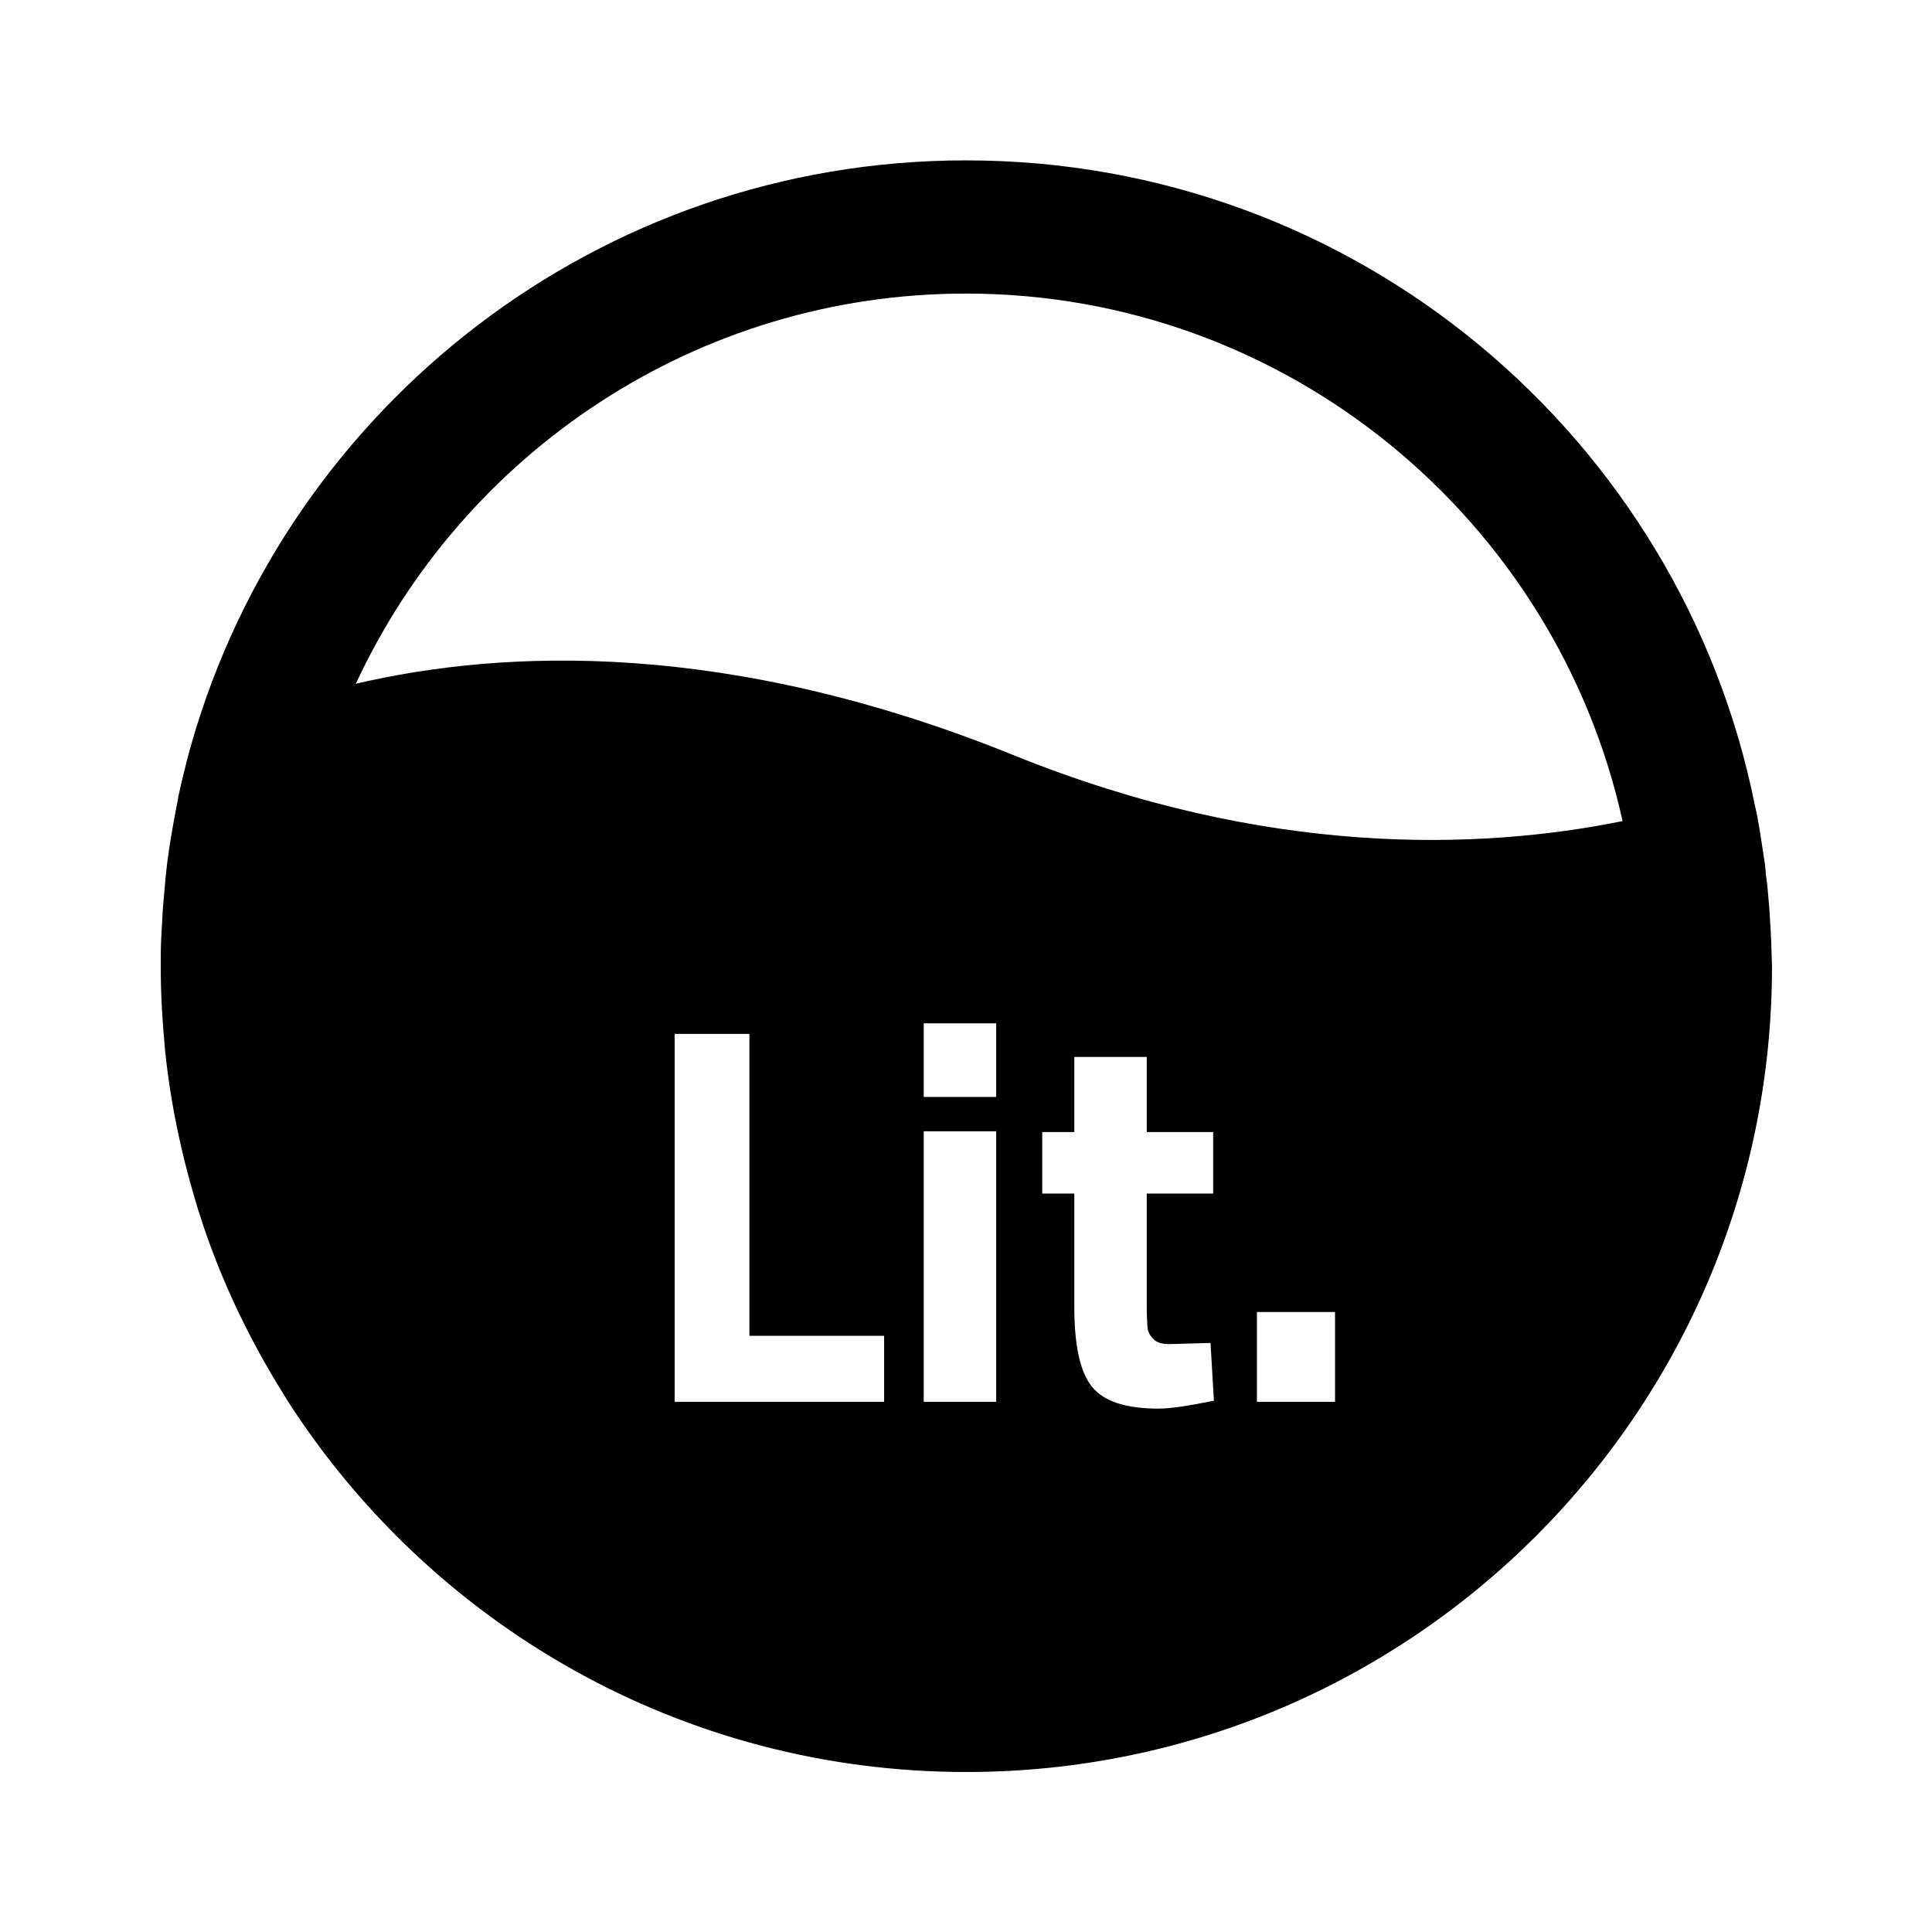<?xml version="1.0" encoding="UTF-8"?>
<!-- Generator: $$$/GeneralStr/196=Adobe Illustrator 27.6.0, SVG Export Plug-In . SVG Version: 6.00 Build 0)  -->
<svg xmlns="http://www.w3.org/2000/svg" xmlns:xlink="http://www.w3.org/1999/xlink" version="1.1" id="Calque_1" x="0px" y="0px" viewBox="0 0 512 512" style="enable-background:new 0 0 512 512;" xml:space="preserve">
<g id="Calque_1_00000072972667901577413020000004385211063245717393_">
</g>
<g id="Layer_1">
</g>
<path d="M469.4,250.1c0-0.6,0-1.2-0.1-1.8c0-1.3-0.1-2.7-0.2-4c0-0.7-0.1-1.4-0.1-2.1c-0.1-1.2-0.2-2.5-0.3-3.7  c-0.1-0.7-0.1-1.5-0.2-2.2c-0.1-1.2-0.2-2.4-0.4-3.6c-0.1-0.7-0.2-1.4-0.2-2.1c-0.1-1.2-0.3-2.5-0.5-3.7c-0.1-0.7-0.2-1.3-0.3-2  c-0.2-1.3-0.4-2.6-0.6-3.9c-0.1-0.6-0.2-1.2-0.3-1.8c-0.2-1.4-0.5-2.8-0.8-4.3c-0.1-0.4-0.2-0.9-0.3-1.3  C445.6,116,359.4,42.5,256,42.5c-97.4,0-179.6,65.3-205.2,154.4c0,0,0,0,0,0c-0.6,2.3-1.3,4.5-1.8,6.8c-0.1,0.3-0.1,0.5-0.2,0.8  c-0.5,2-1,4-1.4,6c-0.1,0.4-0.2,0.7-0.2,1.1c-0.9,4.5-1.7,9-2.4,13.5c-0.1,0.5-0.1,1-0.2,1.5c-0.3,1.9-0.5,3.9-0.7,5.8  c0,0.4-0.1,0.7-0.1,1.1c-0.2,2.3-0.4,4.5-0.6,6.8c0,0.5-0.1,1-0.1,1.5c-0.1,1.8-0.2,3.6-0.3,5.5c0,0.6-0.1,1.3-0.1,1.9  c-0.1,2.3-0.1,4.6-0.1,6.9c0,3.7,0.1,7.3,0.3,11s0.5,7.3,0.8,10.8c0.9,9,2.4,17.8,4.4,26.4c1.2,5.2,2.6,10.3,4.1,15.3  c0.5,1.7,1.1,3.3,1.6,5c5,14.9,11.7,29,19.7,42.2c0.9,1.5,1.8,2.9,2.7,4.4c38,59.2,104.3,98.4,179.9,98.4  c117.9,0,213.5-95.6,213.5-213.5C469.5,254,469.5,252.1,469.4,250.1z M234.3,371.5h-55.5V274h19.8v80h35.7V371.5z M264,371.5h-19.2  v-71.7H264V371.5z M264,290.7h-19.2v-19.5H264V290.7z M307,373.3c-8.6,0-14.5-1.9-17.6-5.8c-3.2-3.9-4.7-11-4.7-21.4v-29.8h-8.5  v-16.3h8.5v-19.9h19.2v19.9h17.6v16.3h-17.6v29.4c0,2.9,0.1,4.9,0.2,6.1c0.1,1.2,0.7,2.2,1.6,3.1c0.9,0.9,2.3,1.3,4.2,1.3l10.9-0.3  l0.9,15.3C315.2,372.5,310.4,373.3,307,373.3z M353.8,371.5h-20.7v-23.8h20.7V371.5z M268.8,200.2c-75.8-30.7-135.1-28.2-174.5-19  c28.3-61,90.1-103.4,161.7-103.4c85.1,0,156.4,60,174,139.8C392,225.3,335.6,227.2,268.8,200.2z"></path>
</svg>
